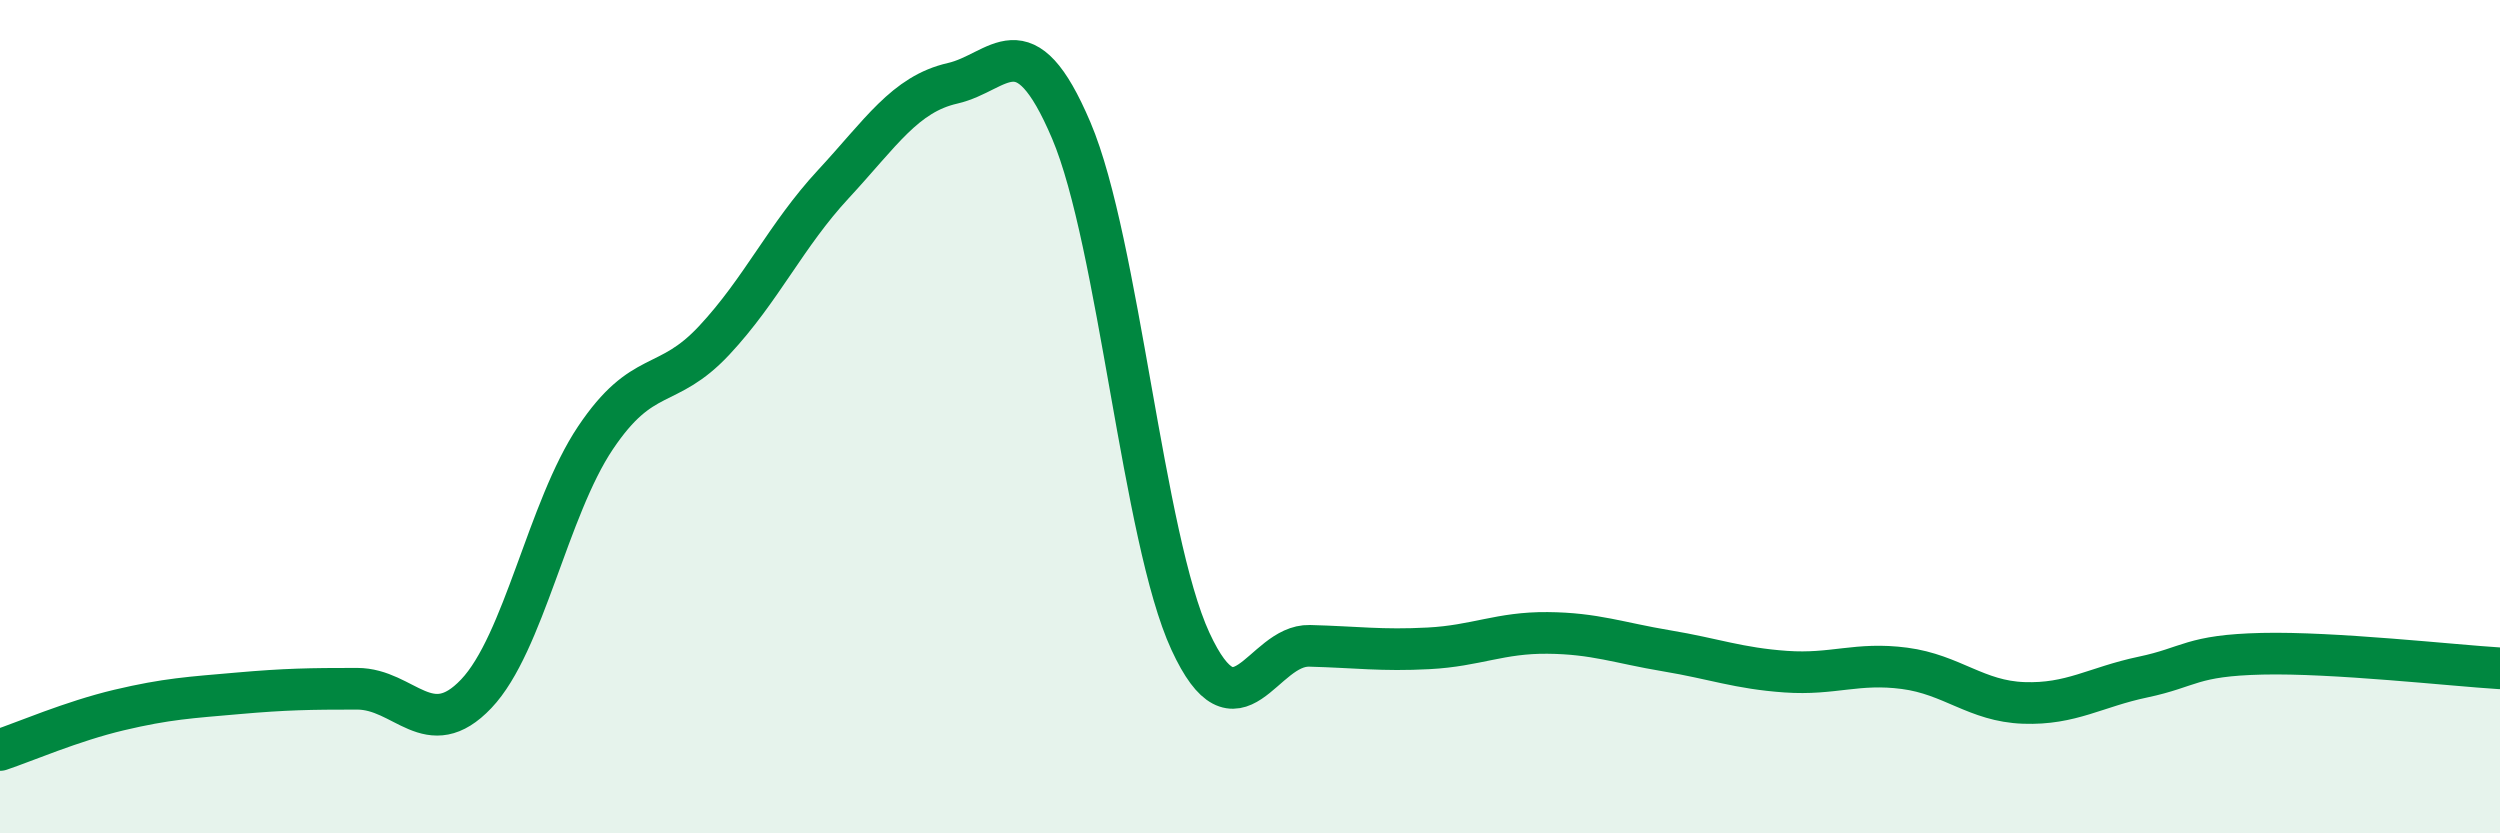 
    <svg width="60" height="20" viewBox="0 0 60 20" xmlns="http://www.w3.org/2000/svg">
      <path
        d="M 0,18 C 0.57,17.81 1.72,17.31 2.86,17.04 C 4,16.77 4.57,16.74 5.71,16.64 C 6.85,16.54 7.43,16.53 8.57,16.53 C 9.71,16.53 10.29,17.85 11.43,16.65 C 12.57,15.45 13.15,12.21 14.29,10.51 C 15.43,8.81 16,9.39 17.14,8.17 C 18.28,6.95 18.86,5.65 20,4.42 C 21.14,3.19 21.72,2.26 22.86,2 C 24,1.74 24.57,0.45 25.71,3.13 C 26.85,5.81 27.43,12.92 28.57,15.39 C 29.71,17.86 30.29,15.47 31.43,15.5 C 32.57,15.53 33.15,15.62 34.29,15.56 C 35.43,15.5 36,15.18 37.14,15.19 C 38.28,15.2 38.86,15.43 40,15.62 C 41.14,15.81 41.72,16.04 42.86,16.12 C 44,16.2 44.57,15.89 45.71,16.04 C 46.85,16.19 47.43,16.83 48.57,16.87 C 49.71,16.91 50.29,16.49 51.43,16.25 C 52.57,16.01 52.58,15.73 54.29,15.69 C 56,15.65 58.86,15.97 60,16.04L60 20L0 20Z"
        fill="#008740"
        opacity="0.1"
        stroke-linecap="round"
        stroke-linejoin="round"
      />
      <path
        d="M 0,18 C 0.57,17.81 1.72,17.31 2.86,17.04 C 4,16.77 4.57,16.74 5.71,16.64 C 6.85,16.54 7.43,16.53 8.57,16.53 C 9.71,16.53 10.29,17.85 11.43,16.65 C 12.57,15.45 13.15,12.21 14.29,10.51 C 15.43,8.81 16,9.39 17.14,8.17 C 18.28,6.95 18.86,5.65 20,4.42 C 21.14,3.19 21.72,2.26 22.86,2 C 24,1.74 24.57,0.45 25.71,3.13 C 26.85,5.81 27.43,12.92 28.57,15.39 C 29.71,17.86 30.29,15.47 31.43,15.5 C 32.57,15.53 33.15,15.62 34.29,15.56 C 35.43,15.5 36,15.18 37.14,15.19 C 38.28,15.2 38.86,15.43 40,15.62 C 41.14,15.81 41.72,16.04 42.86,16.12 C 44,16.2 44.57,15.89 45.71,16.04 C 46.85,16.19 47.43,16.83 48.57,16.87 C 49.71,16.91 50.29,16.49 51.43,16.25 C 52.57,16.01 52.58,15.73 54.29,15.69 C 56,15.65 58.86,15.97 60,16.04"
        stroke="#008740"
        stroke-width="1"
        fill="none"
        stroke-linecap="round"
        stroke-linejoin="round"
      />
    </svg>
  